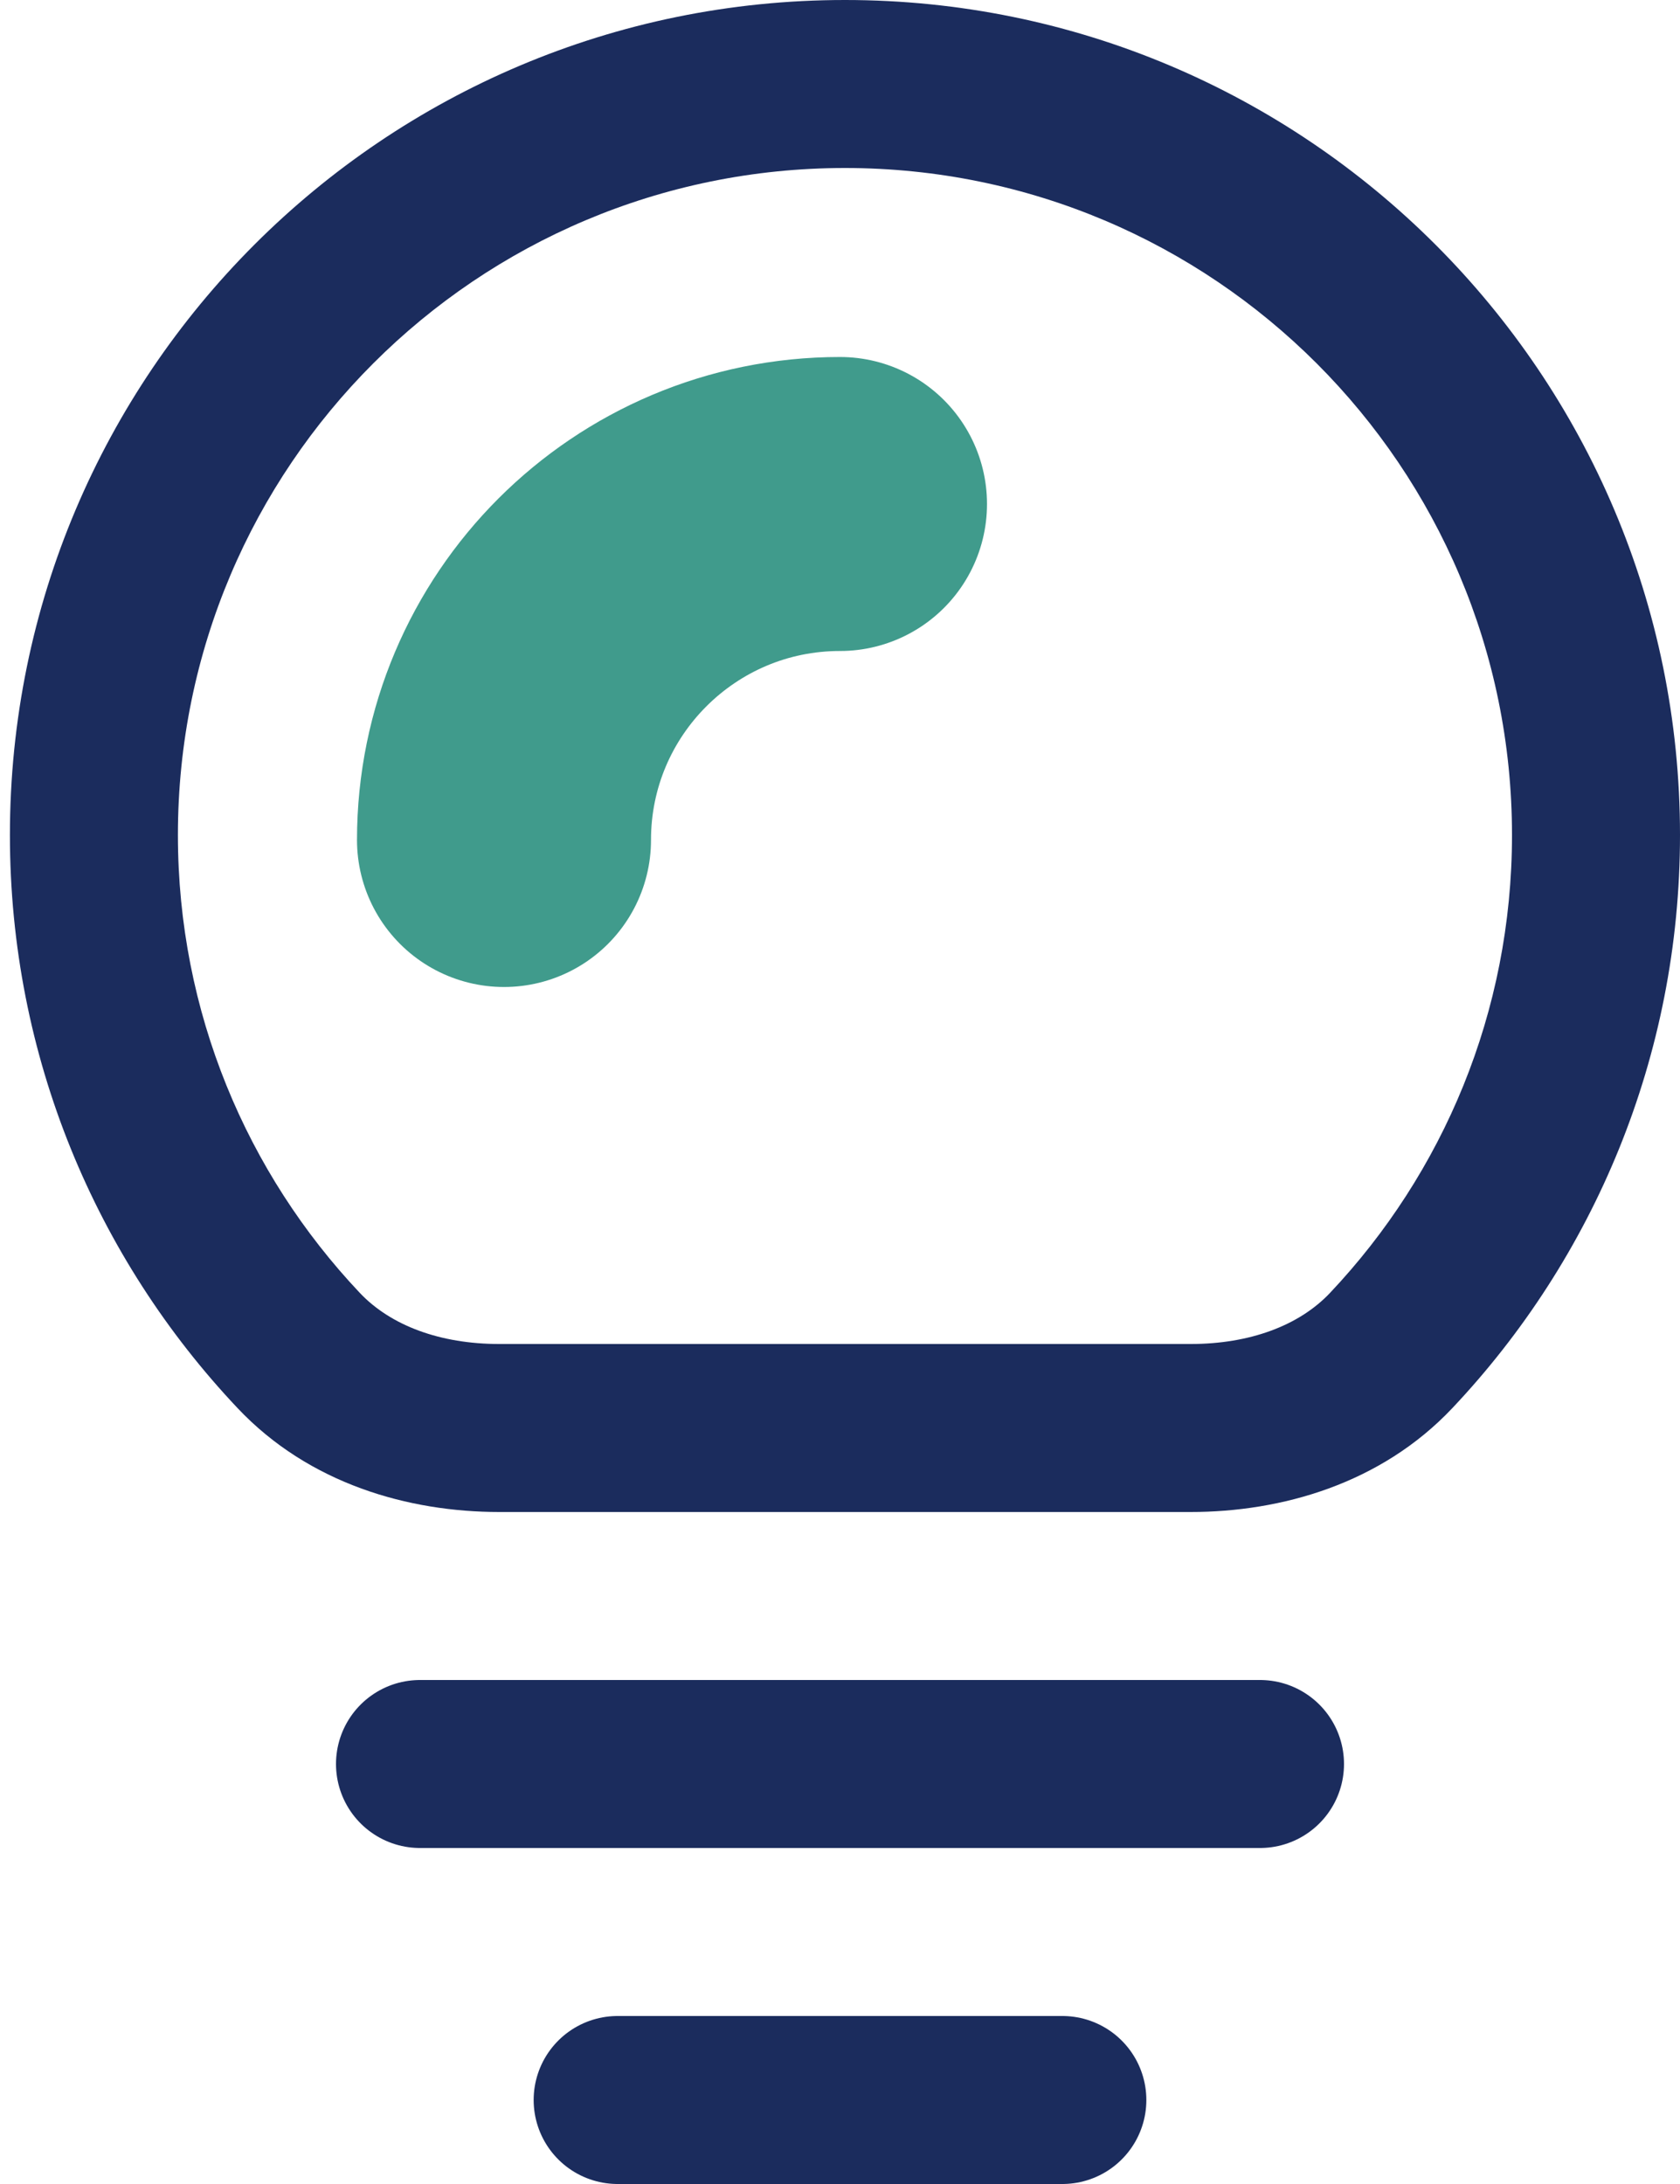 <?xml version="1.0" encoding="UTF-8"?>
<svg xmlns="http://www.w3.org/2000/svg" width="20" height="26" viewBox="0 0 20 26" fill="none">
  <g clip-path="url(#clip0_5902_32954)">
    <path d="M3.555 16.077L2.828 16.763L3.555 16.077ZM14.174 16H5.944V18H14.174V16ZM4.282 15.39C2.939 13.967 2.118 12.051 2.118 9.941H0.118C0.118 12.582 1.148 14.984 2.828 16.763L4.282 15.39ZM2.118 9.941C2.118 5.555 5.673 2 10.059 2V0C4.568 0 0.118 4.451 0.118 9.941H2.118ZM10.059 2C14.445 2 18 5.555 18 9.941H20C20 4.451 15.549 0 10.059 0V2ZM18 9.941C18 12.051 17.178 13.967 15.835 15.39L17.29 16.763C18.969 14.984 20 12.582 20 9.941H18ZM5.944 16C5.242 16 4.652 15.782 4.282 15.39L2.828 16.763C3.68 17.666 4.865 18 5.944 18V16ZM14.174 18C15.252 18 16.438 17.666 17.29 16.763L15.835 15.39C15.466 15.782 14.876 16 14.174 16V18Z" fill="#1B2C5D"></path>
    <path d="M5 21H15" stroke="#1B2C5D" stroke-width="2" stroke-linecap="round"></path>
    <path d="M7.353 25L12.647 25" stroke="#1B2C5D" stroke-width="2" stroke-linecap="round"></path>
    <path d="M6 10V10C6 7.791 7.791 6 10 6V6" stroke="#409B8C" stroke-width="3.5" stroke-linecap="round"></path>
  </g>
  <defs>
    <clipPath id="clip0_5902_32954">
      <rect width="20" height="26" fill="white"></rect>
    </clipPath>
  </defs>
</svg>
